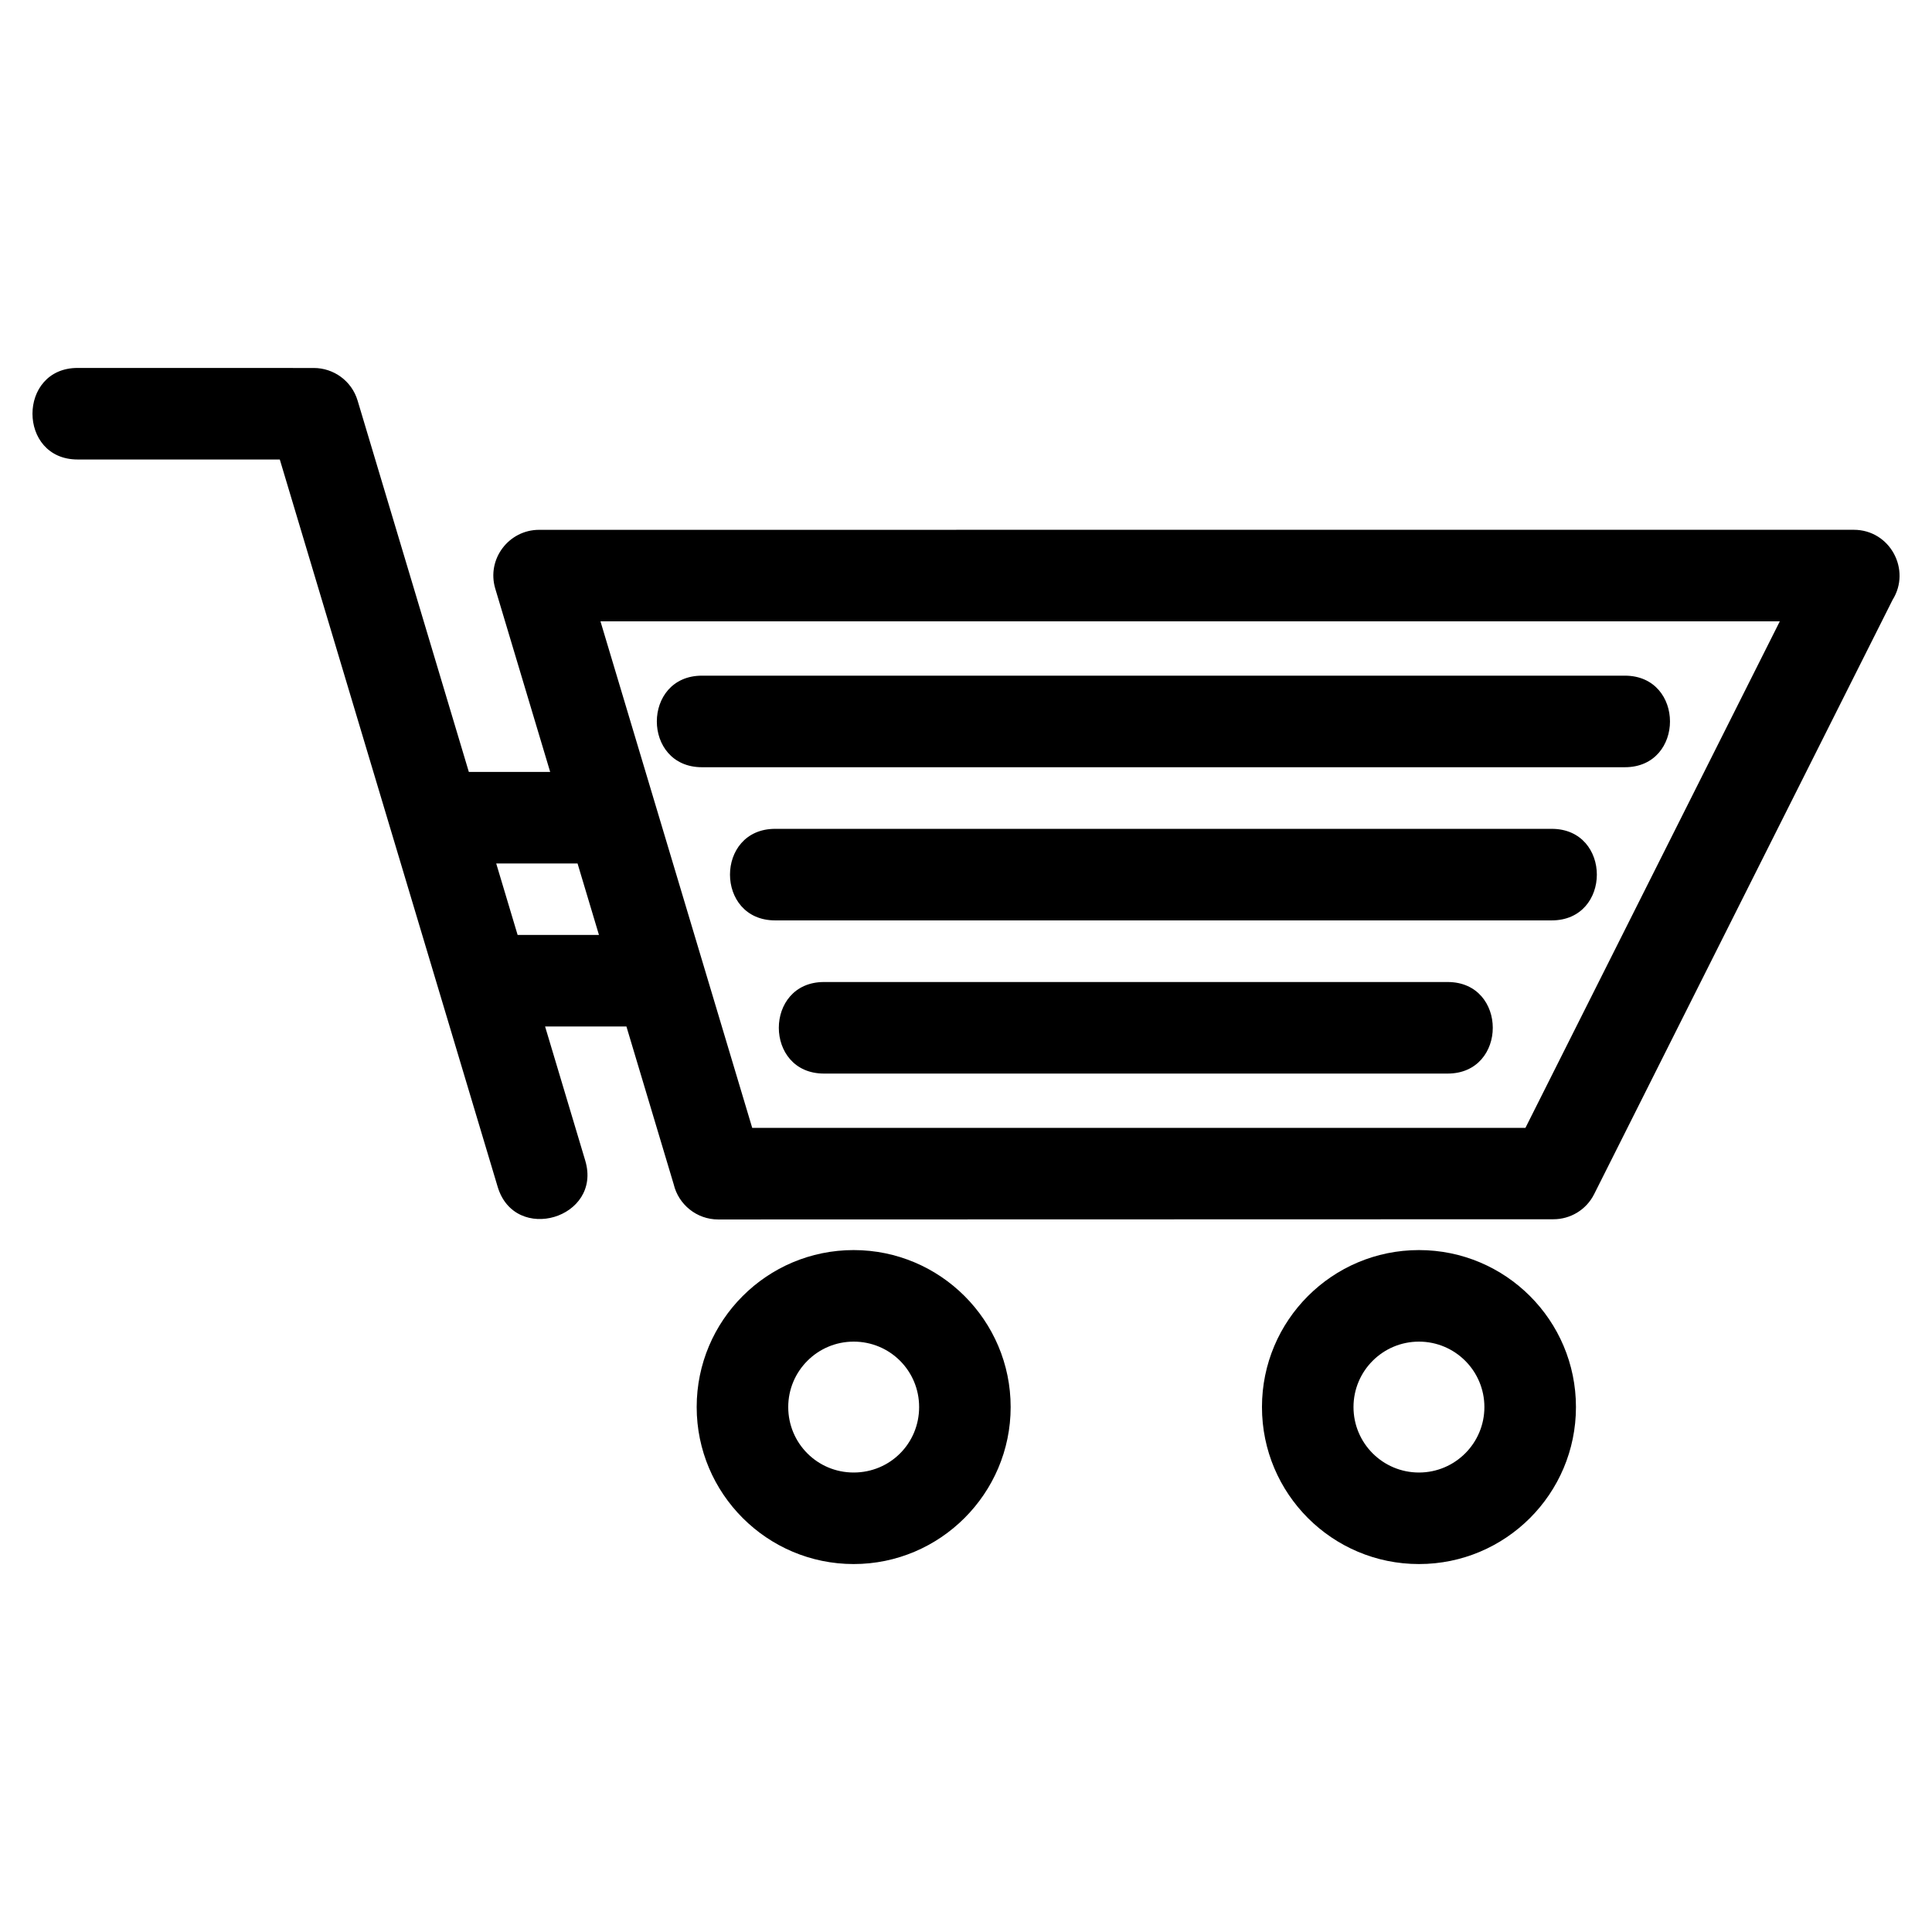 <?xml version="1.0" encoding="UTF-8"?>
<!-- The Best Svg Icon site in the world: iconSvg.co, Visit us! https://iconsvg.co -->
<svg fill="#000000" width="800px" height="800px" version="1.1" viewBox="144 144 512 512" xmlns="http://www.w3.org/2000/svg">
 <path d="m635.27 284.4c9.609 0 15.27 10.609 10.289 18.559l-79.082 157.48c-2.113 4.231-6.371 6.676-10.805 6.676l-221.34 0.055c-5.723 0-10.52-3.969-11.793-9.309l-12.531-41.832h-21.555l10.645 35.547c4.551 15.273-18.672 22.184-23.219 6.914-19.242-64.234-38.488-128.48-57.73-192.72h-53.578c-15.953 0-15.953-24.262 0-24.262l62.594 0.012c5.219 0 10.043 3.398 11.609 8.656l29.473 98.391h21.555l-14.555-48.582c-2.328-7.82 3.582-15.566 11.609-15.574l348.42-0.02zm-332.54 107.37-5.672-18.934h-21.555l5.672 18.934zm59.637 36.738c-15.961 0-15.961-24.262 0-24.262h165.27c15.953 0 15.953 24.262 0 24.262zm-12.941-40.594c-15.961 0-15.961-24.262 0-24.262h205.79c15.953 0 15.953 24.262 0 24.262zm-19.387-40.59c-15.961 0-15.961-24.266 0-24.266h244.56c15.953 0 15.953 24.266 0 24.266zm190 127.96c22.977 0 41.605 18.625 41.605 41.602 0 22.98-18.633 41.605-41.605 41.605-22.98 0-41.605-18.625-41.605-41.605 0-22.977 18.625-41.602 41.605-41.602zm0 24.262c-9.582 0-17.348 7.766-17.348 17.34 0 9.582 7.766 17.348 17.348 17.348 9.574 0 17.34-7.766 17.34-17.348 0-9.574-7.766-17.34-17.34-17.34zm-149.81-24.262c22.953 0 41.605 18.668 41.605 41.602 0 22.91-18.695 41.605-41.605 41.605-22.945 0-41.602-18.668-41.602-41.605 0-11.484 4.652-21.887 12.188-29.414 7.527-7.535 17.93-12.188 29.414-12.188zm0 24.262c-4.785 0-9.121 1.941-12.258 5.082-3.141 3.137-5.082 7.473-5.082 12.258 0 9.598 7.723 17.348 17.34 17.348 9.645 0 17.348-7.699 17.348-17.348 0-9.617-7.731-17.34-17.348-17.34zm245.44-190.89h-312.54l40.215 134.24h204.91z"/>
</svg>
